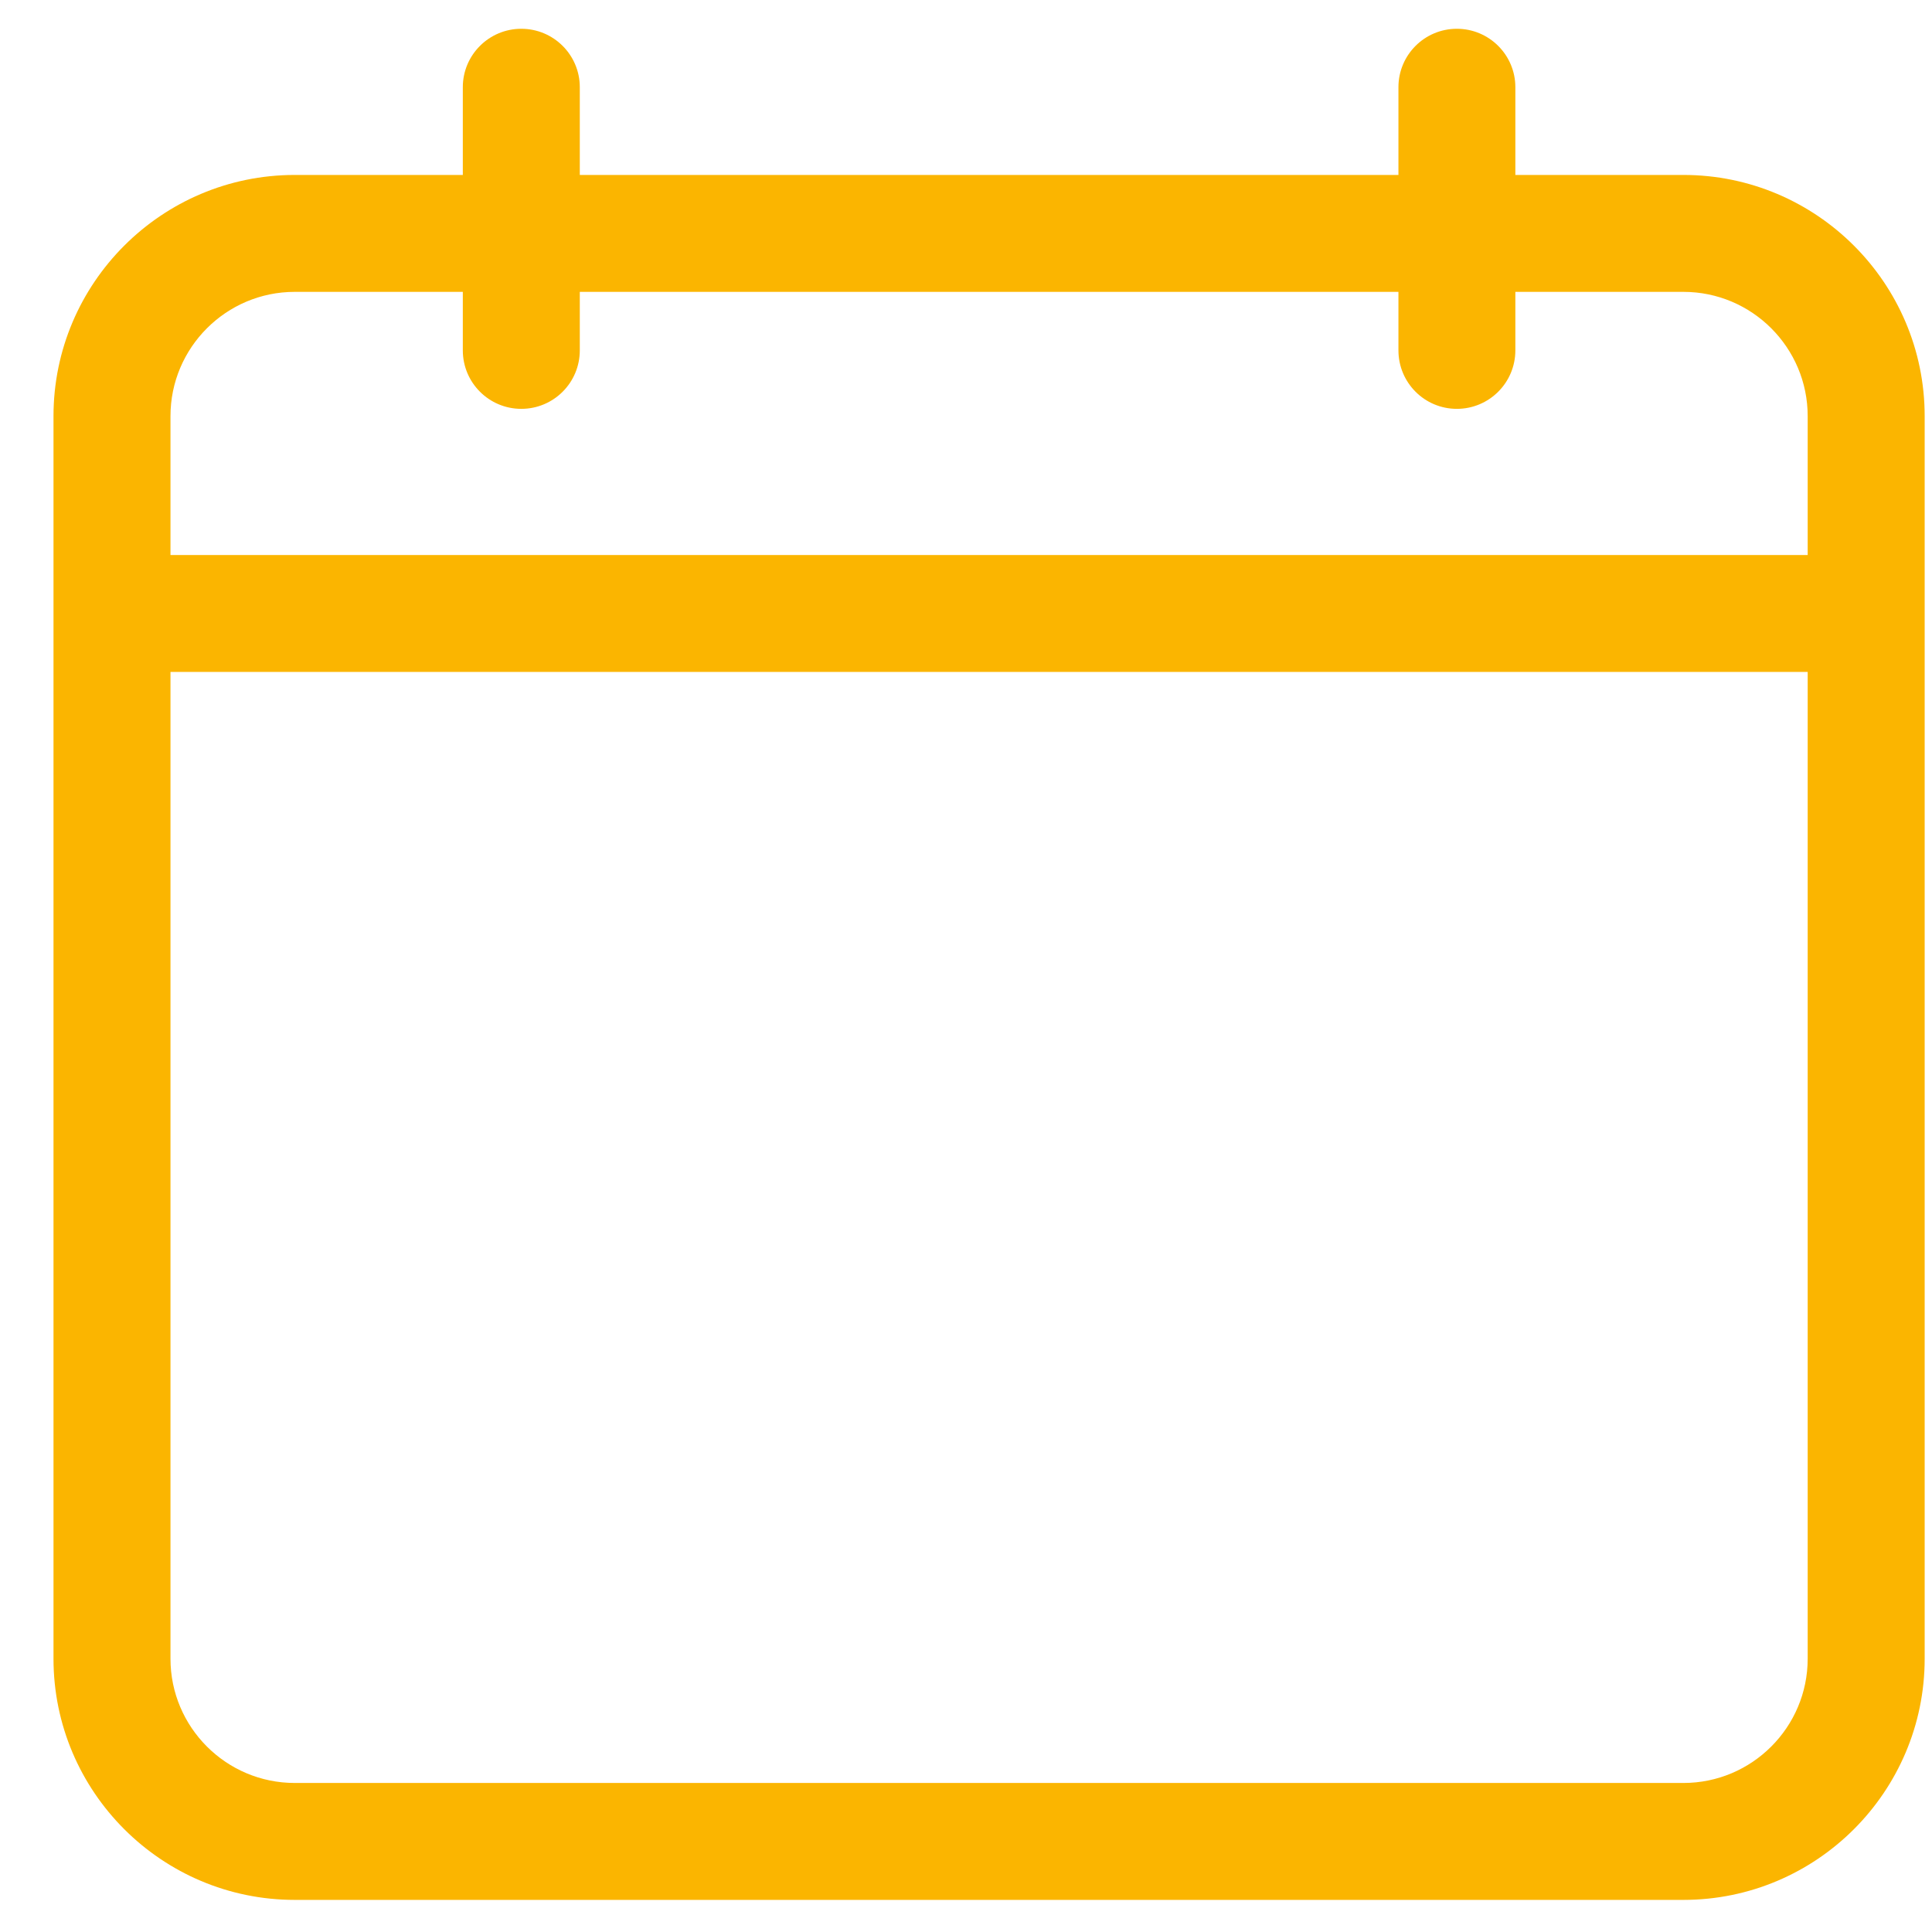 <svg width="29" height="29" viewBox="0 0 29 29" fill="none" xmlns="http://www.w3.org/2000/svg">
<g clip-path="url(#clip0_761_135)">
<path d="M25.269 2.626H22.746V1.309C22.746 0.825 22.353 0.432 21.868 0.432C21.383 0.432 20.991 0.825 20.991 1.309V2.626H8.703V1.309C8.703 0.825 8.31 0.432 7.825 0.432C7.34 0.432 6.947 0.825 6.947 1.309V2.626H4.424C2.427 2.626 0.803 4.25 0.803 6.246V24.898C0.803 26.894 2.427 28.518 4.424 28.518H25.269C27.266 28.518 28.89 26.894 28.89 24.898V6.246C28.89 4.25 27.266 2.626 25.269 2.626ZM4.424 4.381H6.947V5.259C6.947 5.744 7.34 6.137 7.825 6.137C8.31 6.137 8.703 5.744 8.703 5.259V4.381H20.991V5.259C20.991 5.744 21.383 6.137 21.868 6.137C22.353 6.137 22.746 5.744 22.746 5.259V4.381H25.269C26.298 4.381 27.134 5.218 27.134 6.246V8.331H2.559V6.246C2.559 5.218 3.395 4.381 4.424 4.381ZM25.269 26.763H4.424C3.395 26.763 2.559 25.926 2.559 24.898V10.086H27.134V24.898C27.134 25.926 26.298 26.763 25.269 26.763Z" fill="#FBB500"/>
</g>
<defs>
<clipPath id="clip0_761_135">
<rect width="28.087" height="28.087" fill="white" transform="translate(0.803 0.432)"/>
</clipPath>
</defs>
</svg>
